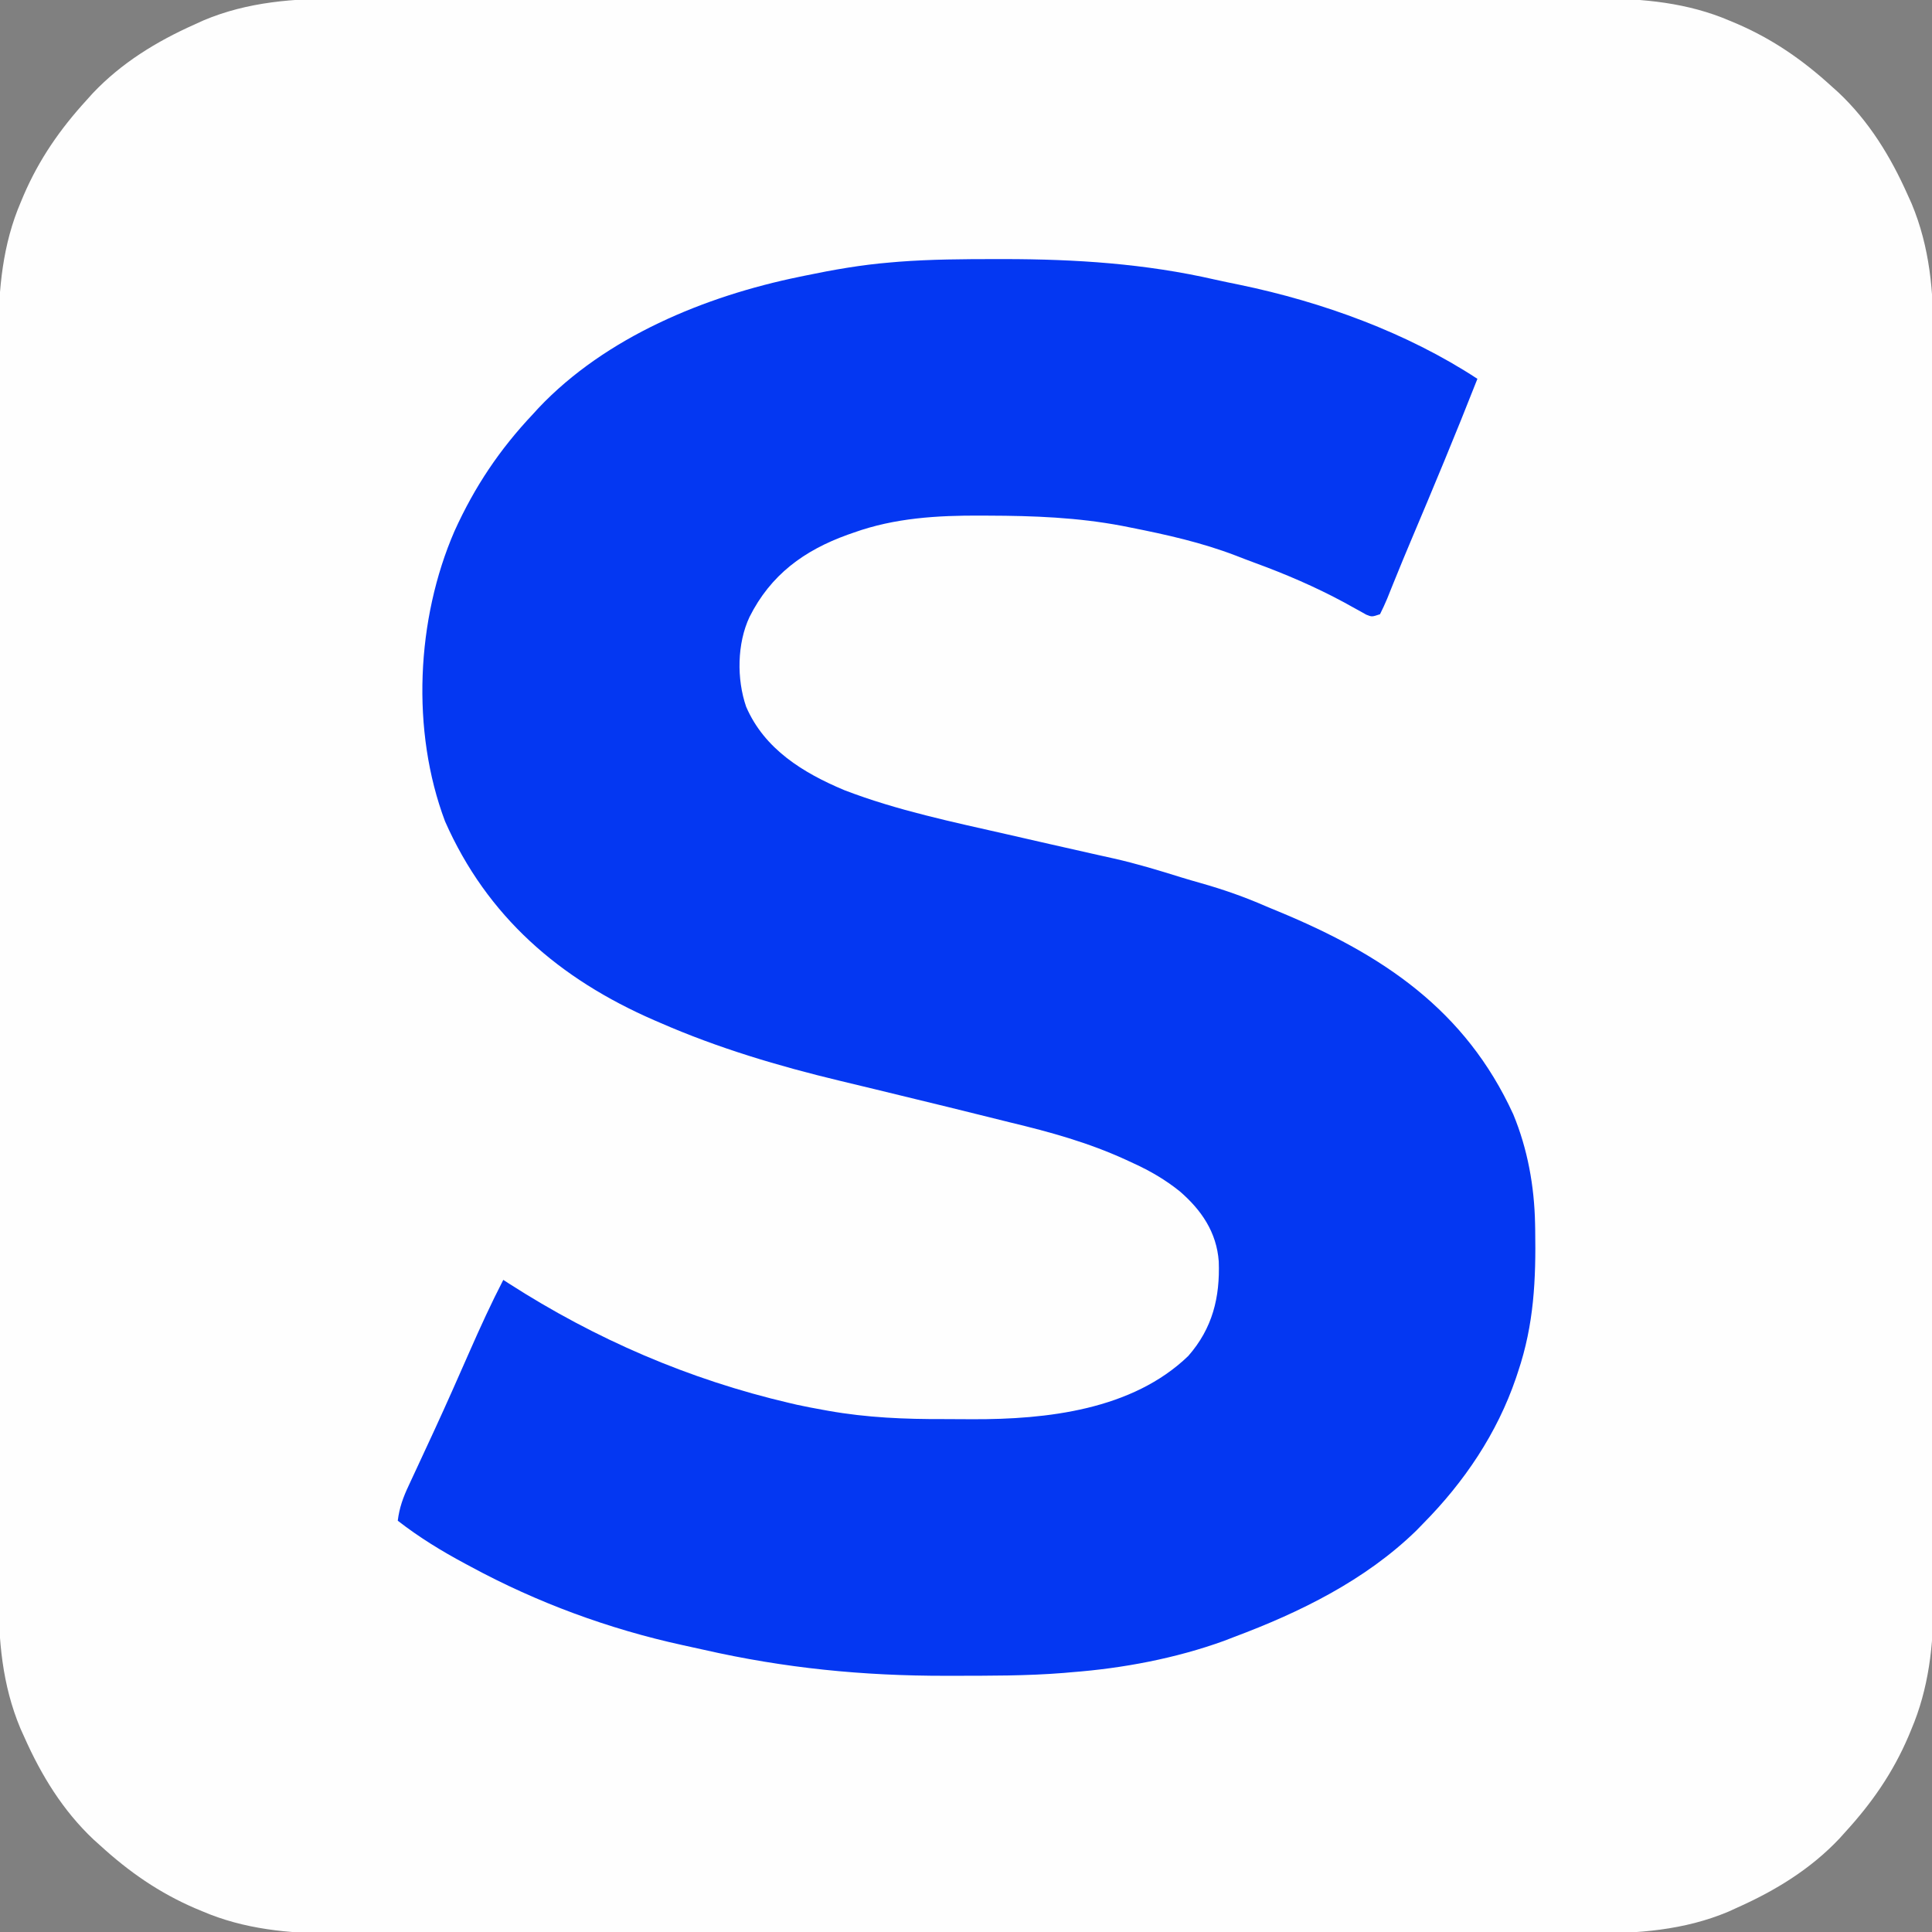 <?xml version="1.0" encoding="UTF-8"?> <svg xmlns="http://www.w3.org/2000/svg" version="1.1" width="714" height="714"><rect width="100%" height="100%" fill="#808080" stroke="none"/><path d="M0 0 C2.082 -0.005 4.164 -0.011 6.246 -0.019 C11.908 -0.035 17.571 -0.027 23.234 -0.015 C29.363 -0.006 35.493 -0.02 41.622 -0.031 C52.916 -0.048 64.21 -0.046 75.504 -0.035 C85.941 -0.025 96.378 -0.023 106.814 -0.027 C107.856 -0.028 107.856 -0.028 108.919 -0.028 C111.738 -0.029 114.558 -0.031 117.377 -0.032 C143.783 -0.044 170.19 -0.033 196.596 -0.012 C220.015 0.007 243.434 0.006 266.854 -0.014 C293.214 -0.035 319.574 -0.043 345.935 -0.031 C348.749 -0.03 351.563 -0.029 354.377 -0.027 C355.07 -0.027 355.763 -0.027 356.477 -0.026 C366.902 -0.022 377.328 -0.027 387.754 -0.037 C399.618 -0.049 411.482 -0.045 423.346 -0.024 C429.392 -0.014 435.437 -0.009 441.484 -0.023 C447.03 -0.035 452.577 -0.028 458.123 -0.007 C460.118 -0.002 462.112 -0.005 464.106 -0.014 C480.762 -0.09 497.446 1.535 512.908 8.195 C513.728 8.538 514.548 8.88 515.393 9.233 C528.762 14.988 539.889 22.717 550.596 32.508 C551.395 33.225 552.194 33.941 553.018 34.68 C564.345 45.364 572.316 58.38 578.596 72.508 C579.078 73.574 579.56 74.64 580.057 75.738 C586.846 91.972 588.189 108.484 588.104 125.875 C588.108 127.965 588.115 130.055 588.123 132.145 C588.139 137.834 588.131 143.524 588.119 149.213 C588.11 155.37 588.124 161.527 588.135 167.684 C588.151 179.03 588.15 190.376 588.139 201.722 C588.129 212.206 588.126 222.69 588.131 233.175 C588.131 234.221 588.131 234.221 588.132 235.288 C588.133 238.12 588.134 240.951 588.136 243.783 C588.148 270.306 588.137 296.829 588.115 323.352 C588.096 346.879 588.098 370.405 588.117 393.932 C588.139 420.409 588.147 446.885 588.135 473.362 C588.133 476.189 588.132 479.015 588.131 481.841 C588.131 482.537 588.13 483.233 588.13 483.95 C588.125 494.423 588.131 504.897 588.141 515.371 C588.152 527.289 588.149 539.206 588.128 551.124 C588.117 557.198 588.113 563.272 588.126 569.347 C588.138 574.918 588.132 580.489 588.11 586.061 C588.106 588.065 588.108 590.069 588.118 592.074 C588.192 608.513 586.41 624.49 579.908 639.758 C579.394 640.995 579.394 640.995 578.87 642.256 C573.134 655.656 565.4 666.787 555.596 677.508 C554.879 678.307 554.162 679.106 553.424 679.93 C542.734 691.262 529.722 699.214 515.596 705.508 C514.541 705.99 513.487 706.472 512.4 706.969 C495.98 713.898 478.785 715.102 461.191 715.016 C459.109 715.02 457.028 715.027 454.946 715.035 C449.283 715.051 443.621 715.043 437.958 715.031 C431.828 715.022 425.699 715.036 419.569 715.047 C408.275 715.063 396.981 715.062 385.687 715.051 C375.25 715.041 364.814 715.038 354.377 715.043 C353.336 715.044 353.336 715.044 352.273 715.044 C349.453 715.045 346.634 715.047 343.814 715.048 C317.408 715.06 291.002 715.049 264.596 715.028 C241.176 715.009 217.757 715.01 194.338 715.029 C167.977 715.051 141.617 715.059 115.257 715.047 C112.443 715.046 109.628 715.044 106.814 715.043 C106.121 715.043 105.429 715.043 104.715 715.042 C94.289 715.038 83.863 715.043 73.438 715.053 C61.574 715.065 49.71 715.061 37.846 715.04 C31.8 715.03 25.754 715.025 19.708 715.039 C14.161 715.051 8.615 715.044 3.068 715.023 C1.074 715.018 -0.921 715.02 -2.915 715.03 C-19.571 715.106 -36.254 713.481 -51.717 706.82 C-52.537 706.478 -53.357 706.135 -54.201 705.783 C-67.571 700.028 -78.698 692.299 -89.404 682.508 C-90.204 681.791 -91.003 681.074 -91.826 680.336 C-103.153 669.652 -111.125 656.635 -117.404 642.508 C-118.127 640.909 -118.127 640.909 -118.865 639.277 C-125.648 623.059 -126.997 606.56 -126.912 589.186 C-126.917 587.101 -126.923 585.016 -126.931 582.93 C-126.948 577.254 -126.94 571.578 -126.927 565.902 C-126.918 559.759 -126.932 553.617 -126.943 547.474 C-126.96 536.154 -126.958 524.834 -126.947 513.515 C-126.937 503.054 -126.935 492.593 -126.94 482.132 C-126.94 481.436 -126.94 480.74 -126.94 480.023 C-126.942 477.198 -126.943 474.373 -126.944 471.547 C-126.957 445.082 -126.945 418.616 -126.924 392.151 C-126.905 368.678 -126.907 345.205 -126.926 321.732 C-126.947 295.314 -126.956 268.897 -126.943 242.479 C-126.942 239.658 -126.941 236.838 -126.94 234.018 C-126.939 233.323 -126.939 232.629 -126.939 231.913 C-126.934 221.464 -126.939 211.015 -126.949 200.566 C-126.961 188.674 -126.958 176.783 -126.936 164.891 C-126.926 158.831 -126.922 152.771 -126.935 146.711 C-126.947 141.151 -126.94 135.592 -126.919 130.032 C-126.915 128.033 -126.917 126.034 -126.927 124.035 C-127.002 107.365 -125.383 90.671 -118.717 75.195 C-118.374 74.376 -118.032 73.556 -117.679 72.711 C-111.924 59.341 -104.195 48.215 -94.404 37.508 C-93.688 36.709 -92.971 35.909 -92.232 35.086 C-81.543 23.754 -68.531 15.802 -54.404 9.508 C-53.35 9.026 -52.295 8.544 -51.209 8.047 C-34.789 1.118 -17.594 -0.086 0 0 Z " fill="#FEFEFE" transform="translate(126.404,-0.508)"></path><path d="M0 0 C1.101 -0.001 2.203 -0.001 3.338 -0.002 C29.718 0.024 55.307 1.67 81.108 7.572 C84.183 8.263 87.266 8.895 90.355 9.52 C120.778 15.844 152.013 27.141 178.125 44.25 C170.202 64.456 161.839 84.478 153.392 104.47 C151.527 108.888 149.689 113.315 147.896 117.763 C147.536 118.644 147.177 119.526 146.806 120.434 C146.122 122.113 145.447 123.795 144.781 125.482 C143.978 127.44 143.061 129.351 142.125 131.25 C139.125 132.25 139.125 132.25 137.038 131.405 C136.237 130.954 135.435 130.503 134.609 130.039 C133.699 129.54 132.79 129.042 131.852 128.528 C130.87 127.982 129.887 127.437 128.875 126.875 C118.105 121.074 107.183 116.393 95.703 112.198 C93.396 111.35 91.105 110.47 88.816 109.574 C76.283 104.77 63.27 101.848 50.125 99.25 C49.049 99.035 47.972 98.821 46.863 98.6 C30.396 95.471 14.156 94.863 -2.562 94.812 C-3.537 94.806 -4.511 94.8 -5.515 94.794 C-21.418 94.729 -37.199 95.649 -52.312 101.062 C-53.056 101.322 -53.8 101.581 -54.567 101.848 C-70.734 107.664 -83.055 116.668 -90.875 132.25 C-95.496 142.069 -95.65 155.237 -92.125 165.438 C-85.364 181.118 -71.062 189.875 -55.875 196.25 C-36.266 203.799 -15.682 208.031 4.75 212.688 C6.803 213.157 8.857 213.626 10.91 214.096 C12.953 214.563 14.996 215.029 17.039 215.496 C18.043 215.725 19.046 215.955 20.08 216.191 C25.114 217.34 30.149 218.481 35.187 219.606 C36.166 219.825 37.144 220.045 38.152 220.271 C39.98 220.681 41.808 221.088 43.637 221.492 C52.146 223.403 60.443 225.929 68.764 228.527 C71.079 229.236 73.401 229.908 75.73 230.566 C84.133 232.94 92.128 235.727 100.125 239.25 C101.68 239.896 103.236 240.539 104.793 241.18 C143.121 257.062 173.671 277.432 191.375 316.062 C196.681 328.886 199.162 342.625 199.434 356.465 C199.449 357.23 199.464 357.994 199.48 358.782 C199.778 377.124 199.043 393.692 193.125 411.25 C192.879 411.992 192.634 412.733 192.381 413.498 C185.376 434.015 173.275 451.914 158.125 467.25 C157.259 468.141 156.393 469.031 155.5 469.949 C136.648 488.292 112.5 500.142 88.125 509.25 C86.334 509.942 86.334 509.942 84.508 510.648 C66.642 517.126 47.059 520.812 28.125 522.25 C27.206 522.333 26.288 522.416 25.342 522.502 C11.527 523.616 -2.337 523.542 -16.188 523.562 C-16.866 523.564 -17.545 523.565 -18.245 523.566 C-48.941 523.602 -77.872 520.759 -107.873 513.933 C-110.46 513.344 -113.05 512.778 -115.645 512.223 C-142.841 506.289 -169.395 496.507 -193.875 483.25 C-194.881 482.713 -194.881 482.713 -195.907 482.165 C-204.724 477.439 -212.963 472.402 -220.875 466.25 C-220.3 461.5 -218.872 457.56 -216.84 453.273 C-216.529 452.602 -216.219 451.931 -215.899 451.24 C-215.228 449.79 -214.553 448.341 -213.875 446.894 C-212.049 442.995 -210.246 439.085 -208.441 435.176 C-208.066 434.365 -207.691 433.555 -207.305 432.72 C-202.839 423.046 -198.54 413.299 -194.254 403.545 C-190.347 394.656 -186.326 385.883 -181.875 377.25 C-180.888 377.889 -180.888 377.889 -179.882 378.542 C-147.818 399.156 -113.256 414.076 -76.125 422.75 C-74.721 423.078 -74.721 423.078 -73.288 423.413 C-70.16 424.095 -67.027 424.687 -63.875 425.25 C-63.169 425.379 -62.463 425.508 -61.735 425.64 C-47.502 428.169 -33.494 428.749 -19.056 428.696 C-15.51 428.688 -11.967 428.716 -8.422 428.748 C18.872 428.831 50.553 425.343 71.262 405.375 C80.232 395.145 83.018 383.749 82.535 370.449 C81.755 359.644 76.135 351.453 68.148 344.539 C62.728 340.197 57.244 337.007 50.938 334.125 C49.547 333.481 49.547 333.481 48.128 332.823 C34.216 326.461 20.231 322.611 5.399 319.045 C1.759 318.161 -1.875 317.252 -5.508 316.34 C-13.502 314.334 -21.51 312.386 -29.521 310.446 C-34.395 309.264 -39.267 308.074 -44.139 306.887 C-48.621 305.795 -53.106 304.716 -57.594 303.648 C-80.205 298.218 -102.544 291.57 -123.875 282.25 C-124.6 281.937 -125.326 281.625 -126.073 281.303 C-161.089 266.073 -187.856 243.017 -203.402 207.789 C-215.995 174.336 -214.053 133.126 -199.916 100.543 C-192.454 84.1 -183.295 70.412 -170.875 57.25 C-170.214 56.524 -169.552 55.799 -168.871 55.051 C-144.04 28.806 -107.301 13.689 -72.5 6.562 C-71.418 6.337 -71.418 6.337 -70.314 6.107 C-59.862 3.932 -49.523 2.12 -38.875 1.25 C-37.31 1.116 -37.31 1.116 -35.713 0.979 C-23.816 0.071 -11.927 0.007 0 0 Z " fill="#0437F2" transform="translate(367.875,95.75)"></path></svg> 